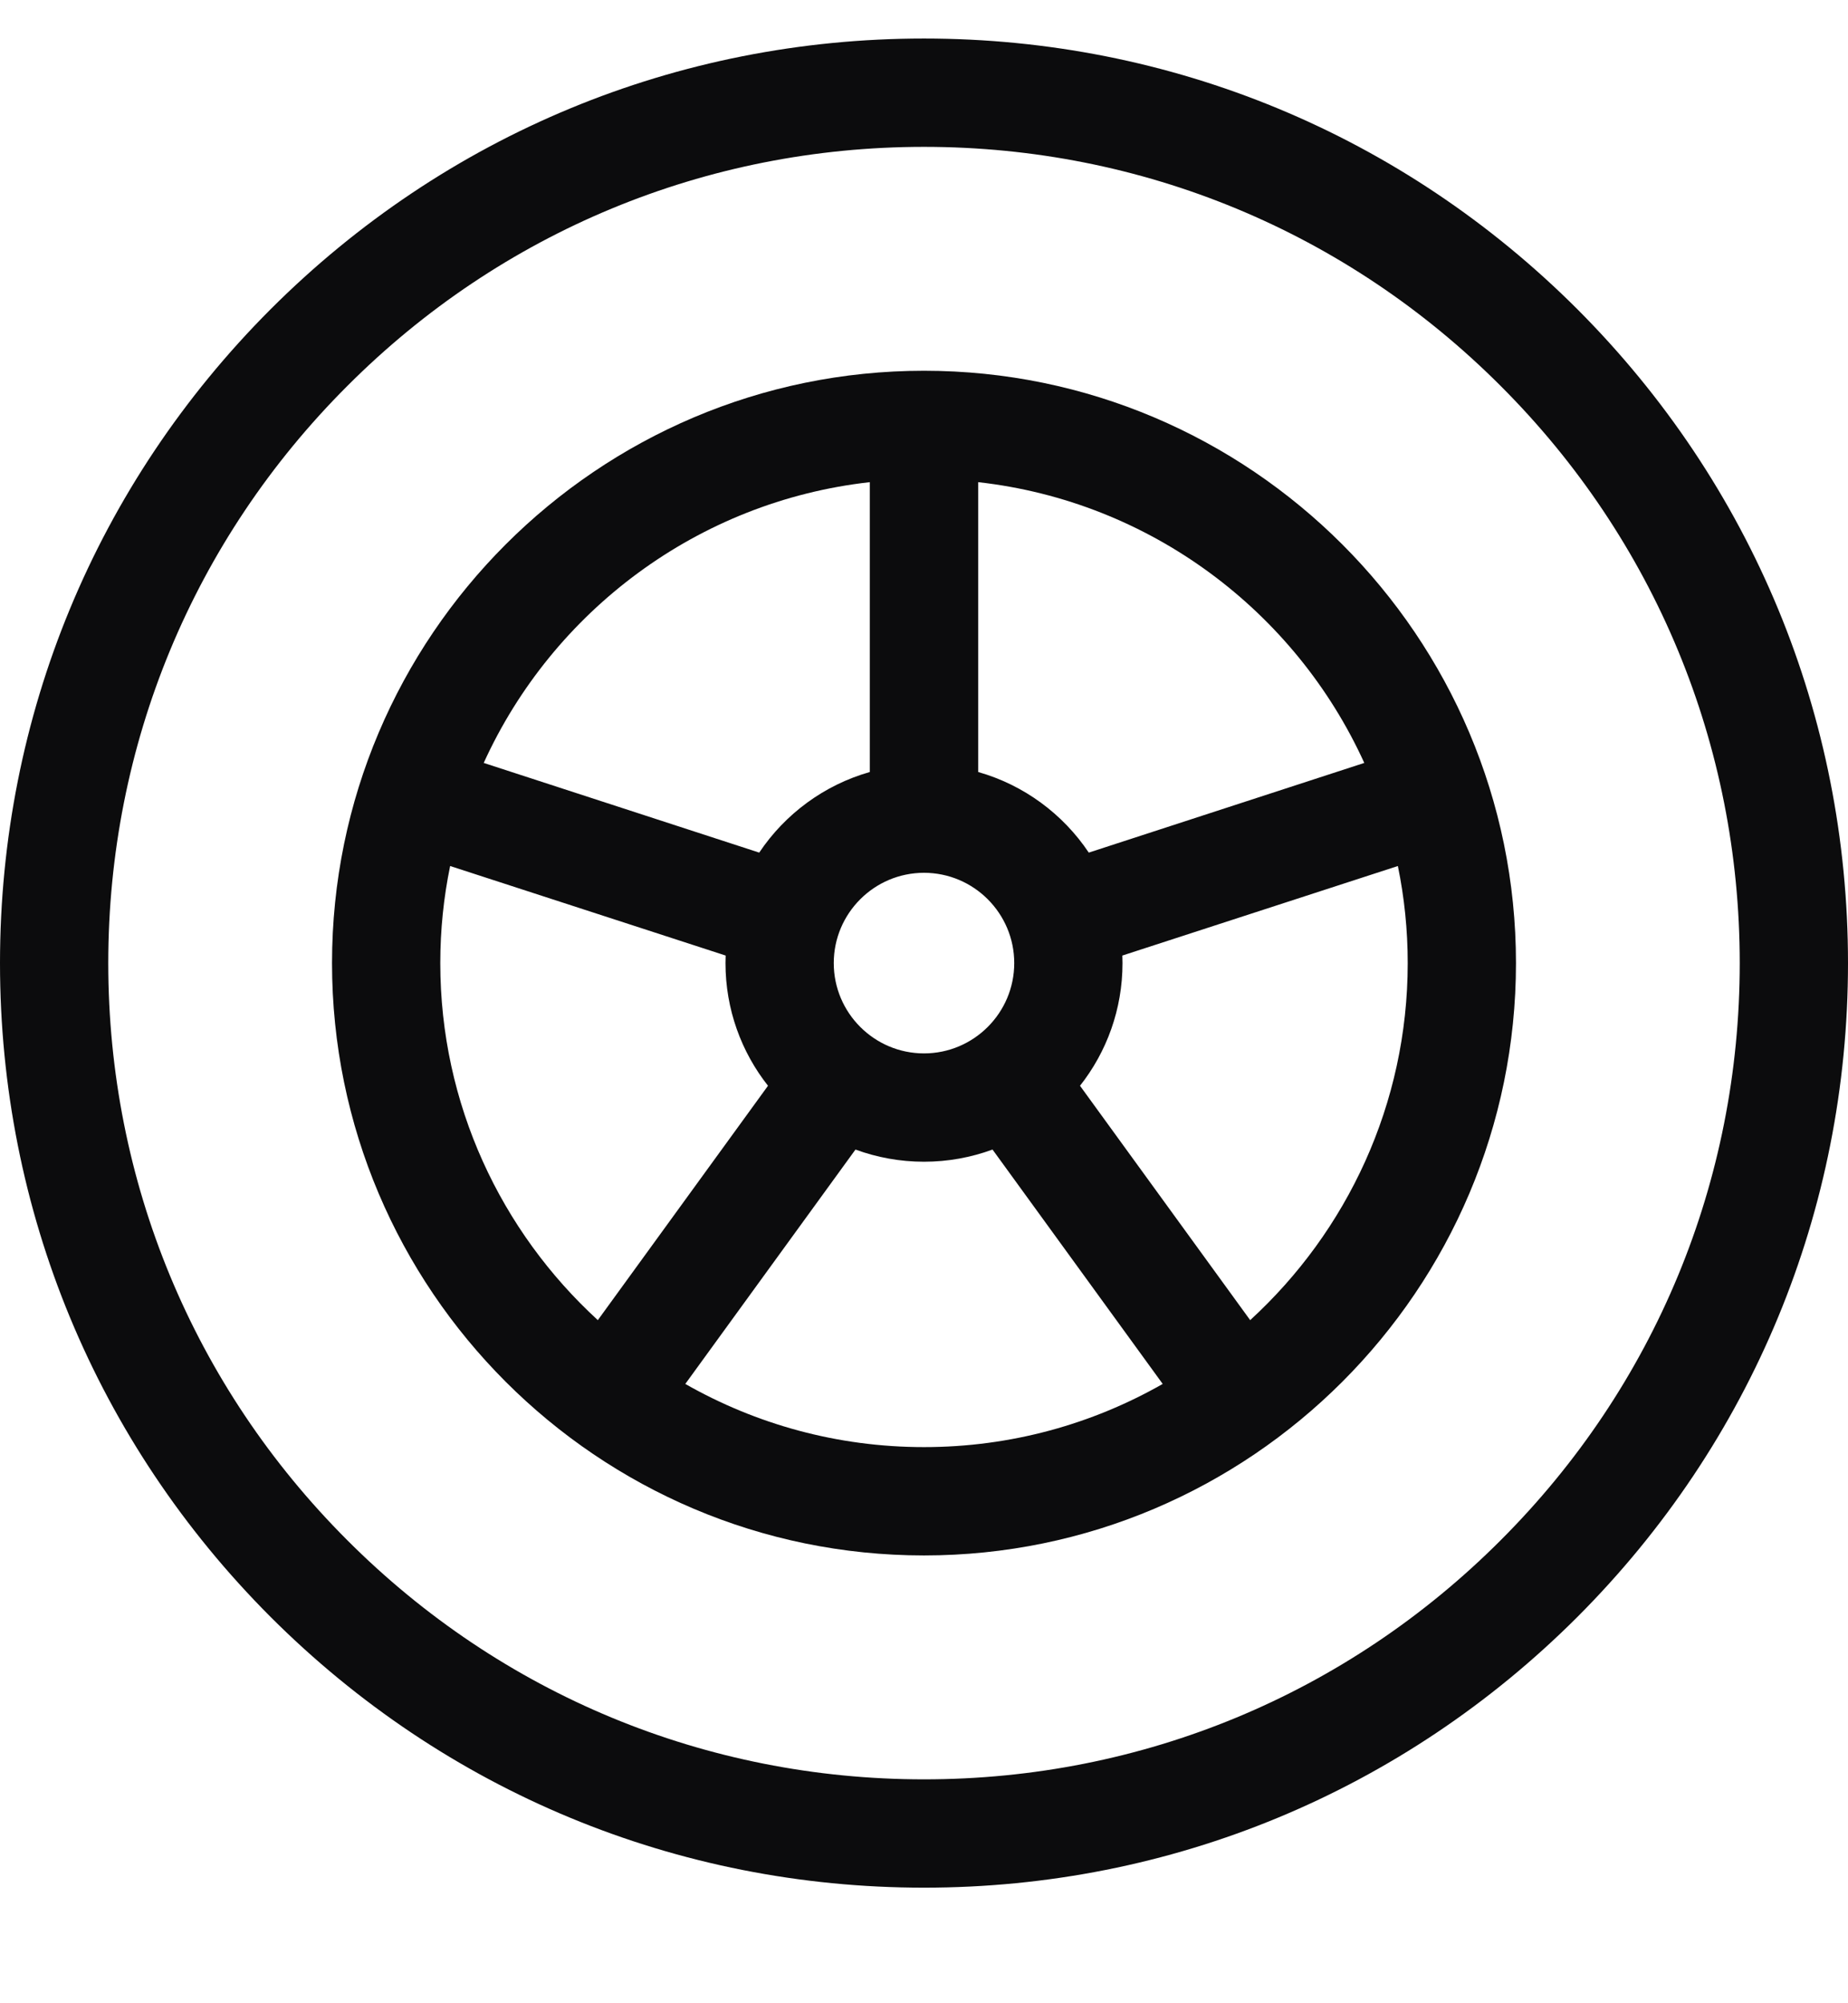 <svg width="12" height="13" viewBox="0 0 12 13" fill="none" xmlns="http://www.w3.org/2000/svg">
<path d="M10.243 2.007C9.109 0.874 7.603 0.25 6 0.25C4.397 0.25 2.891 0.874 1.757 2.007C0.624 3.141 0 4.647 0 6.25C0 7.853 0.624 9.359 1.757 10.493C2.891 11.626 4.397 12.25 6 12.25C7.603 12.25 9.109 11.626 10.243 10.493C11.376 9.359 12 7.853 12 6.25C12 4.647 11.376 3.141 10.243 2.007ZM9.745 9.995C8.745 10.996 7.415 11.547 6 11.547C4.585 11.547 3.255 10.996 2.255 9.995C1.254 8.995 0.703 7.665 0.703 6.25C0.703 4.835 1.254 3.505 2.255 2.505C3.255 1.504 4.585 0.953 6 0.953C7.415 0.953 8.745 1.504 9.745 2.505C10.746 3.505 11.297 4.835 11.297 6.25C11.297 7.665 10.746 8.995 9.745 9.995Z" fill="#0C0C0D"/>
<path d="M6 2.406C3.881 2.406 2.156 4.131 2.156 6.25C2.156 8.369 3.881 10.094 6 10.094C8.119 10.094 9.844 8.369 9.844 6.25C9.844 4.131 8.119 2.406 6 2.406ZM8.859 4.951L7.07 5.533C6.902 5.282 6.648 5.094 6.352 5.01V3.129C7.469 3.254 8.411 3.967 8.859 4.951ZM5.414 6.25C5.414 5.927 5.677 5.664 6 5.664C6.323 5.664 6.586 5.927 6.586 6.25C6.586 6.573 6.323 6.836 6 6.836C5.677 6.836 5.414 6.573 5.414 6.25ZM5.648 3.129V5.01C5.352 5.094 5.098 5.282 4.93 5.533L3.141 4.951C3.589 3.967 4.531 3.254 5.648 3.129ZM2.859 6.25C2.859 6.034 2.881 5.823 2.923 5.62L4.712 6.201C4.712 6.217 4.711 6.234 4.711 6.25C4.711 6.55 4.814 6.827 4.987 7.046L3.882 8.567C3.254 7.992 2.859 7.166 2.859 6.25ZM4.45 8.981L5.555 7.46C5.694 7.511 5.844 7.539 6 7.539C6.156 7.539 6.306 7.511 6.445 7.46L7.55 8.981C7.092 9.242 6.563 9.391 6 9.391C5.437 9.391 4.908 9.242 4.45 8.981ZM8.118 8.567L7.013 7.046C7.186 6.827 7.289 6.55 7.289 6.25C7.289 6.234 7.288 6.217 7.288 6.201L9.077 5.62C9.119 5.823 9.141 6.034 9.141 6.25C9.141 7.166 8.746 7.992 8.118 8.567Z" fill="#0C0C0D"/>
</svg>
